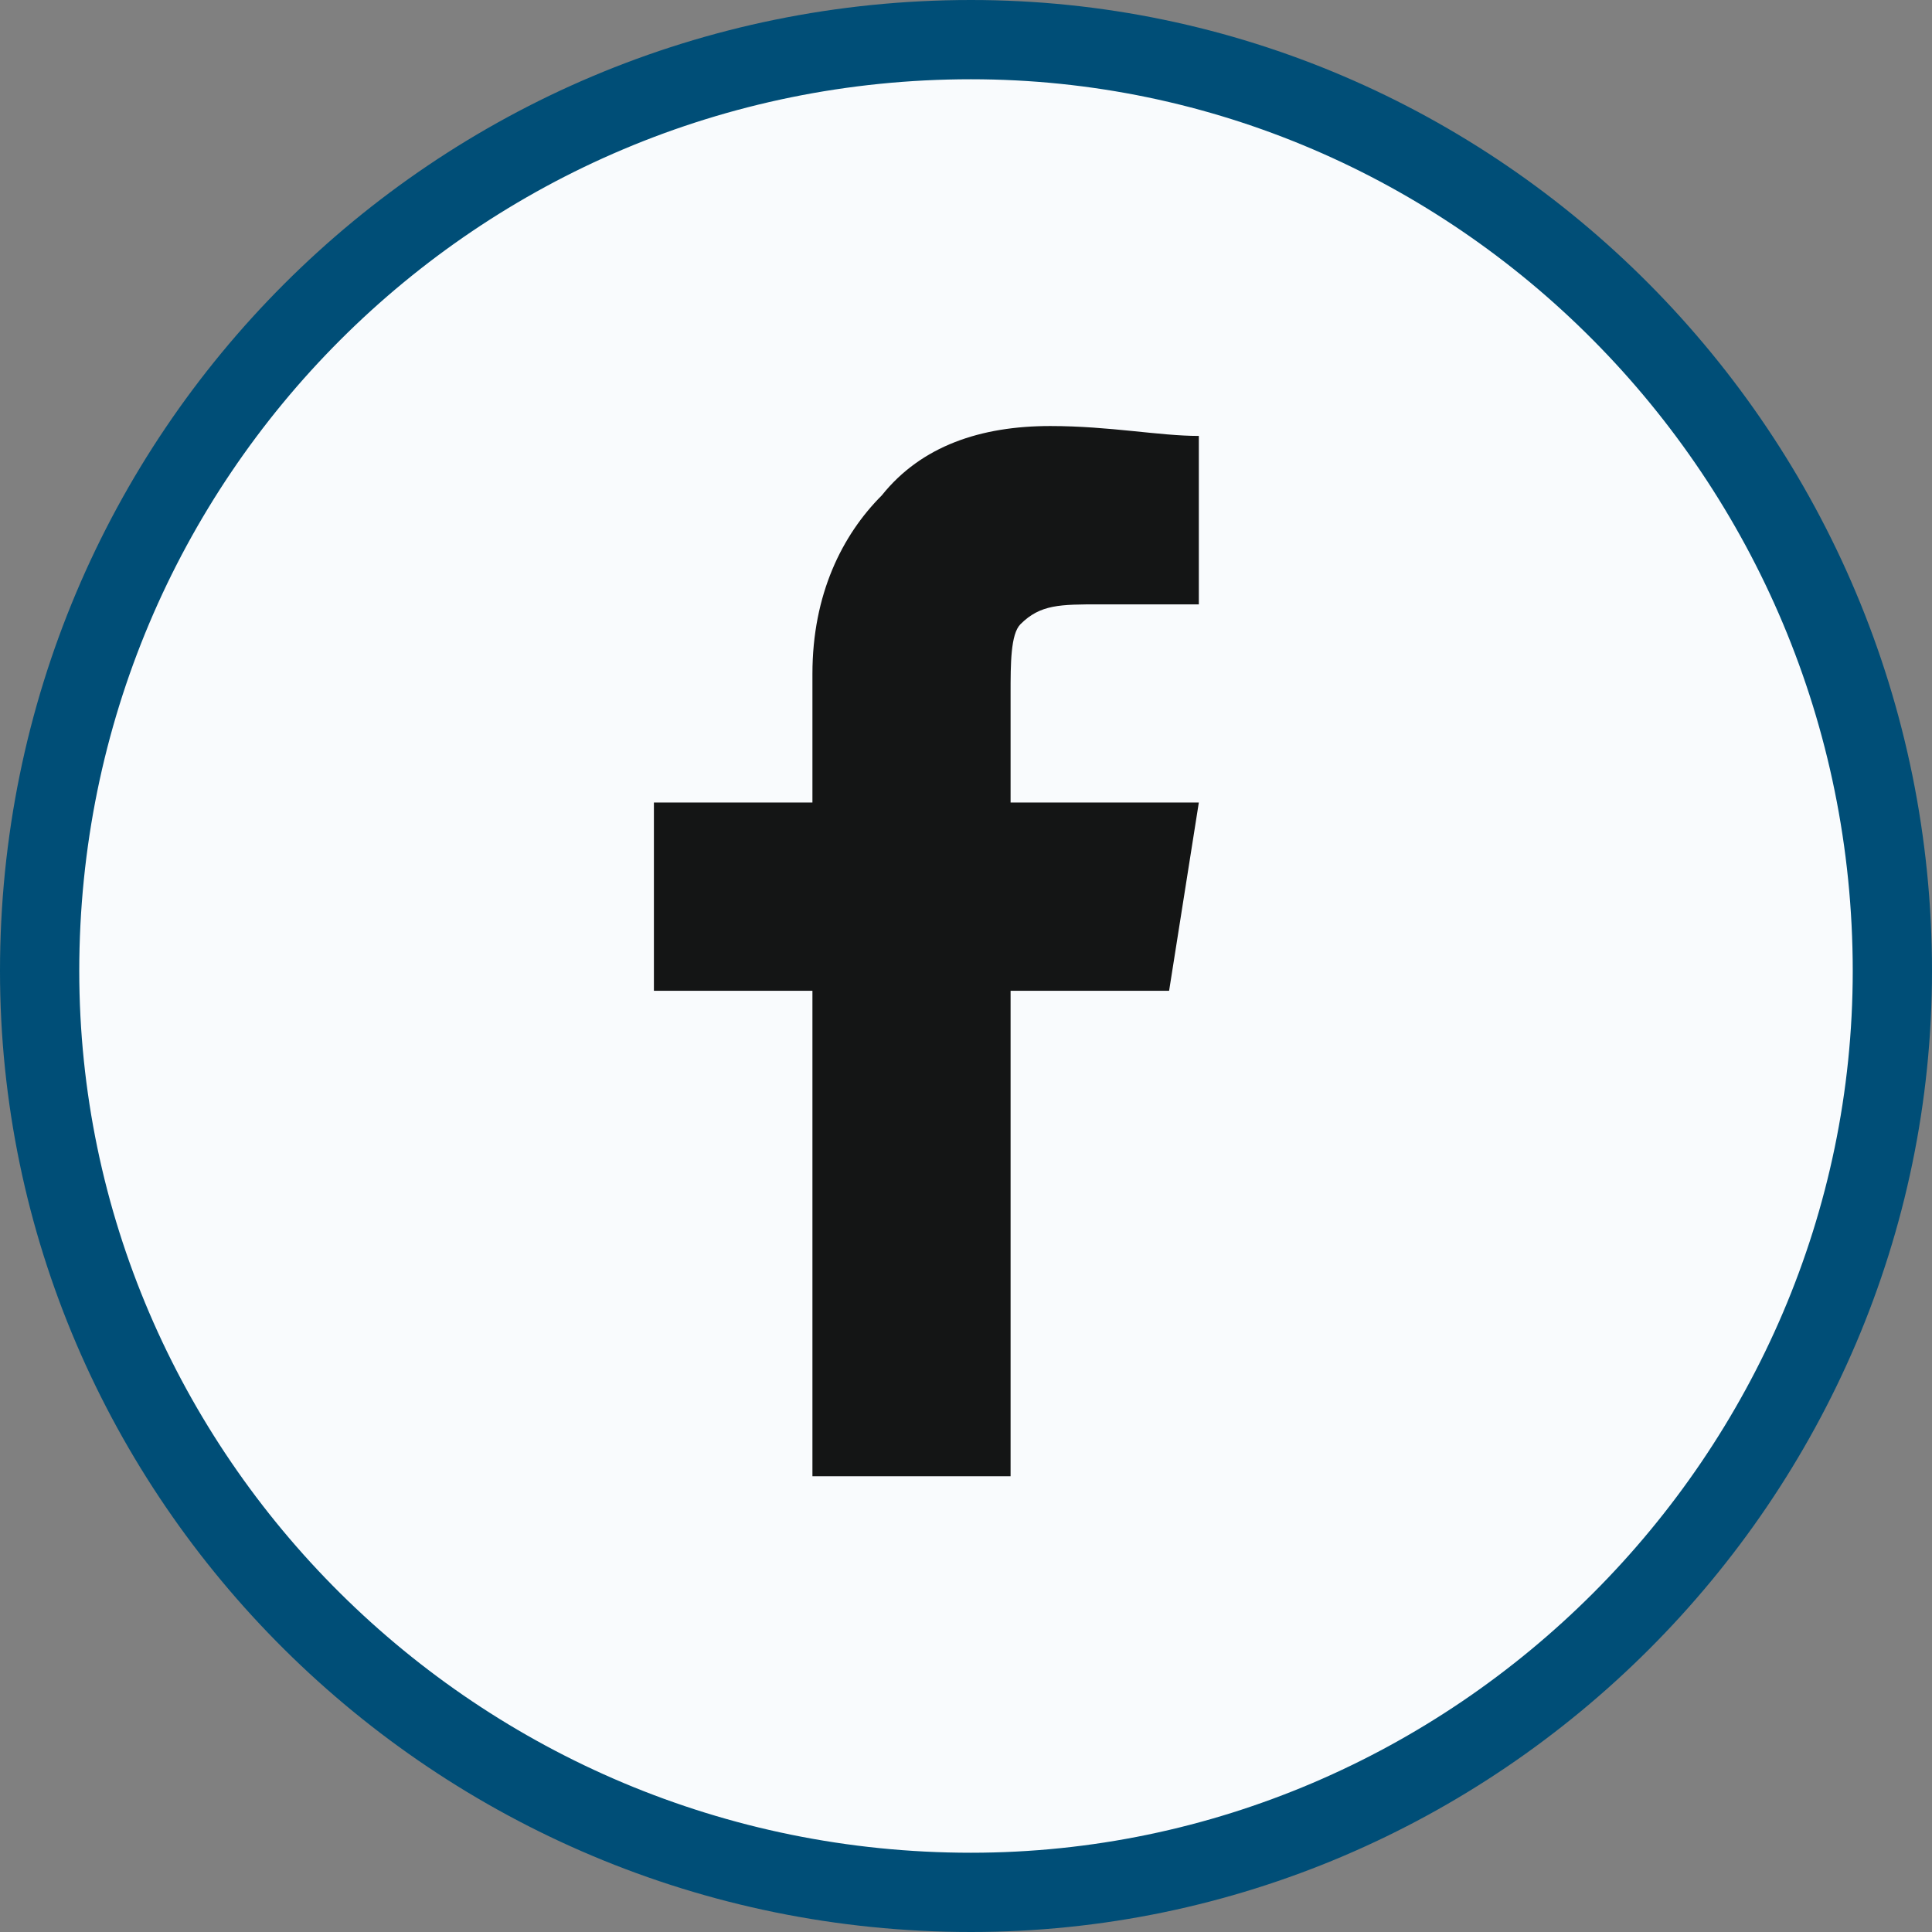 <?xml version="1.0" encoding="UTF-8"?>
<!DOCTYPE svg PUBLIC "-//W3C//DTD SVG 1.1//EN" "http://www.w3.org/Graphics/SVG/1.1/DTD/svg11.dtd">
<!-- Creator: CorelDRAW 2017 -->
<svg xmlns="http://www.w3.org/2000/svg" xml:space="preserve" width="69px" height="69px" version="1.1" style="shape-rendering:geometricPrecision; text-rendering:geometricPrecision; image-rendering:optimizeQuality; fill-rule:evenodd; clip-rule:evenodd"
viewBox="0 0 1950 1950"
 xmlns:xlink="http://www.w3.org/1999/xlink">
 <rect x="0" y="0" width="1950" height="1950" fill="#808080" stroke="none"/>
 <defs>
  <style type="text/css">
   <![CDATA[
    .fb-contact-svg-path.str0 {stroke:#004E77;stroke-width:80;stroke-miterlimit:22.926}
    .fb-contact-svg-path.fil0 {fill:#F9FBFD}
    .fb-contact-svg-path.fil1 {fill:#141515;fill-rule:nonzero}
   ]]>
  </style>
 </defs>
 <g>
  <path class="fb-contact-svg-path fil0 str0" d="M980 1910c-520,0 -940,-420 -940,-930 0,-520 420,-940 940,-940 510,0 930,420 930,940 0,510 -420,930 -930,930z"/>
  <path class="fb-contact-svg-path fil1" d="M1020 1490l0 -490 160 0 30 -190 -190 0 0 -110c0,-30 0,-60 10,-70 20,-20 40,-20 80,-20l100 0 0 -170c-40,0 -90,-10 -150,-10 -70,0 -130,20 -170,70 -40,40 -70,100 -70,180l0 130 -160 0 0 190 160 0 0 490 200 0z"/>
 </g>
</svg>
